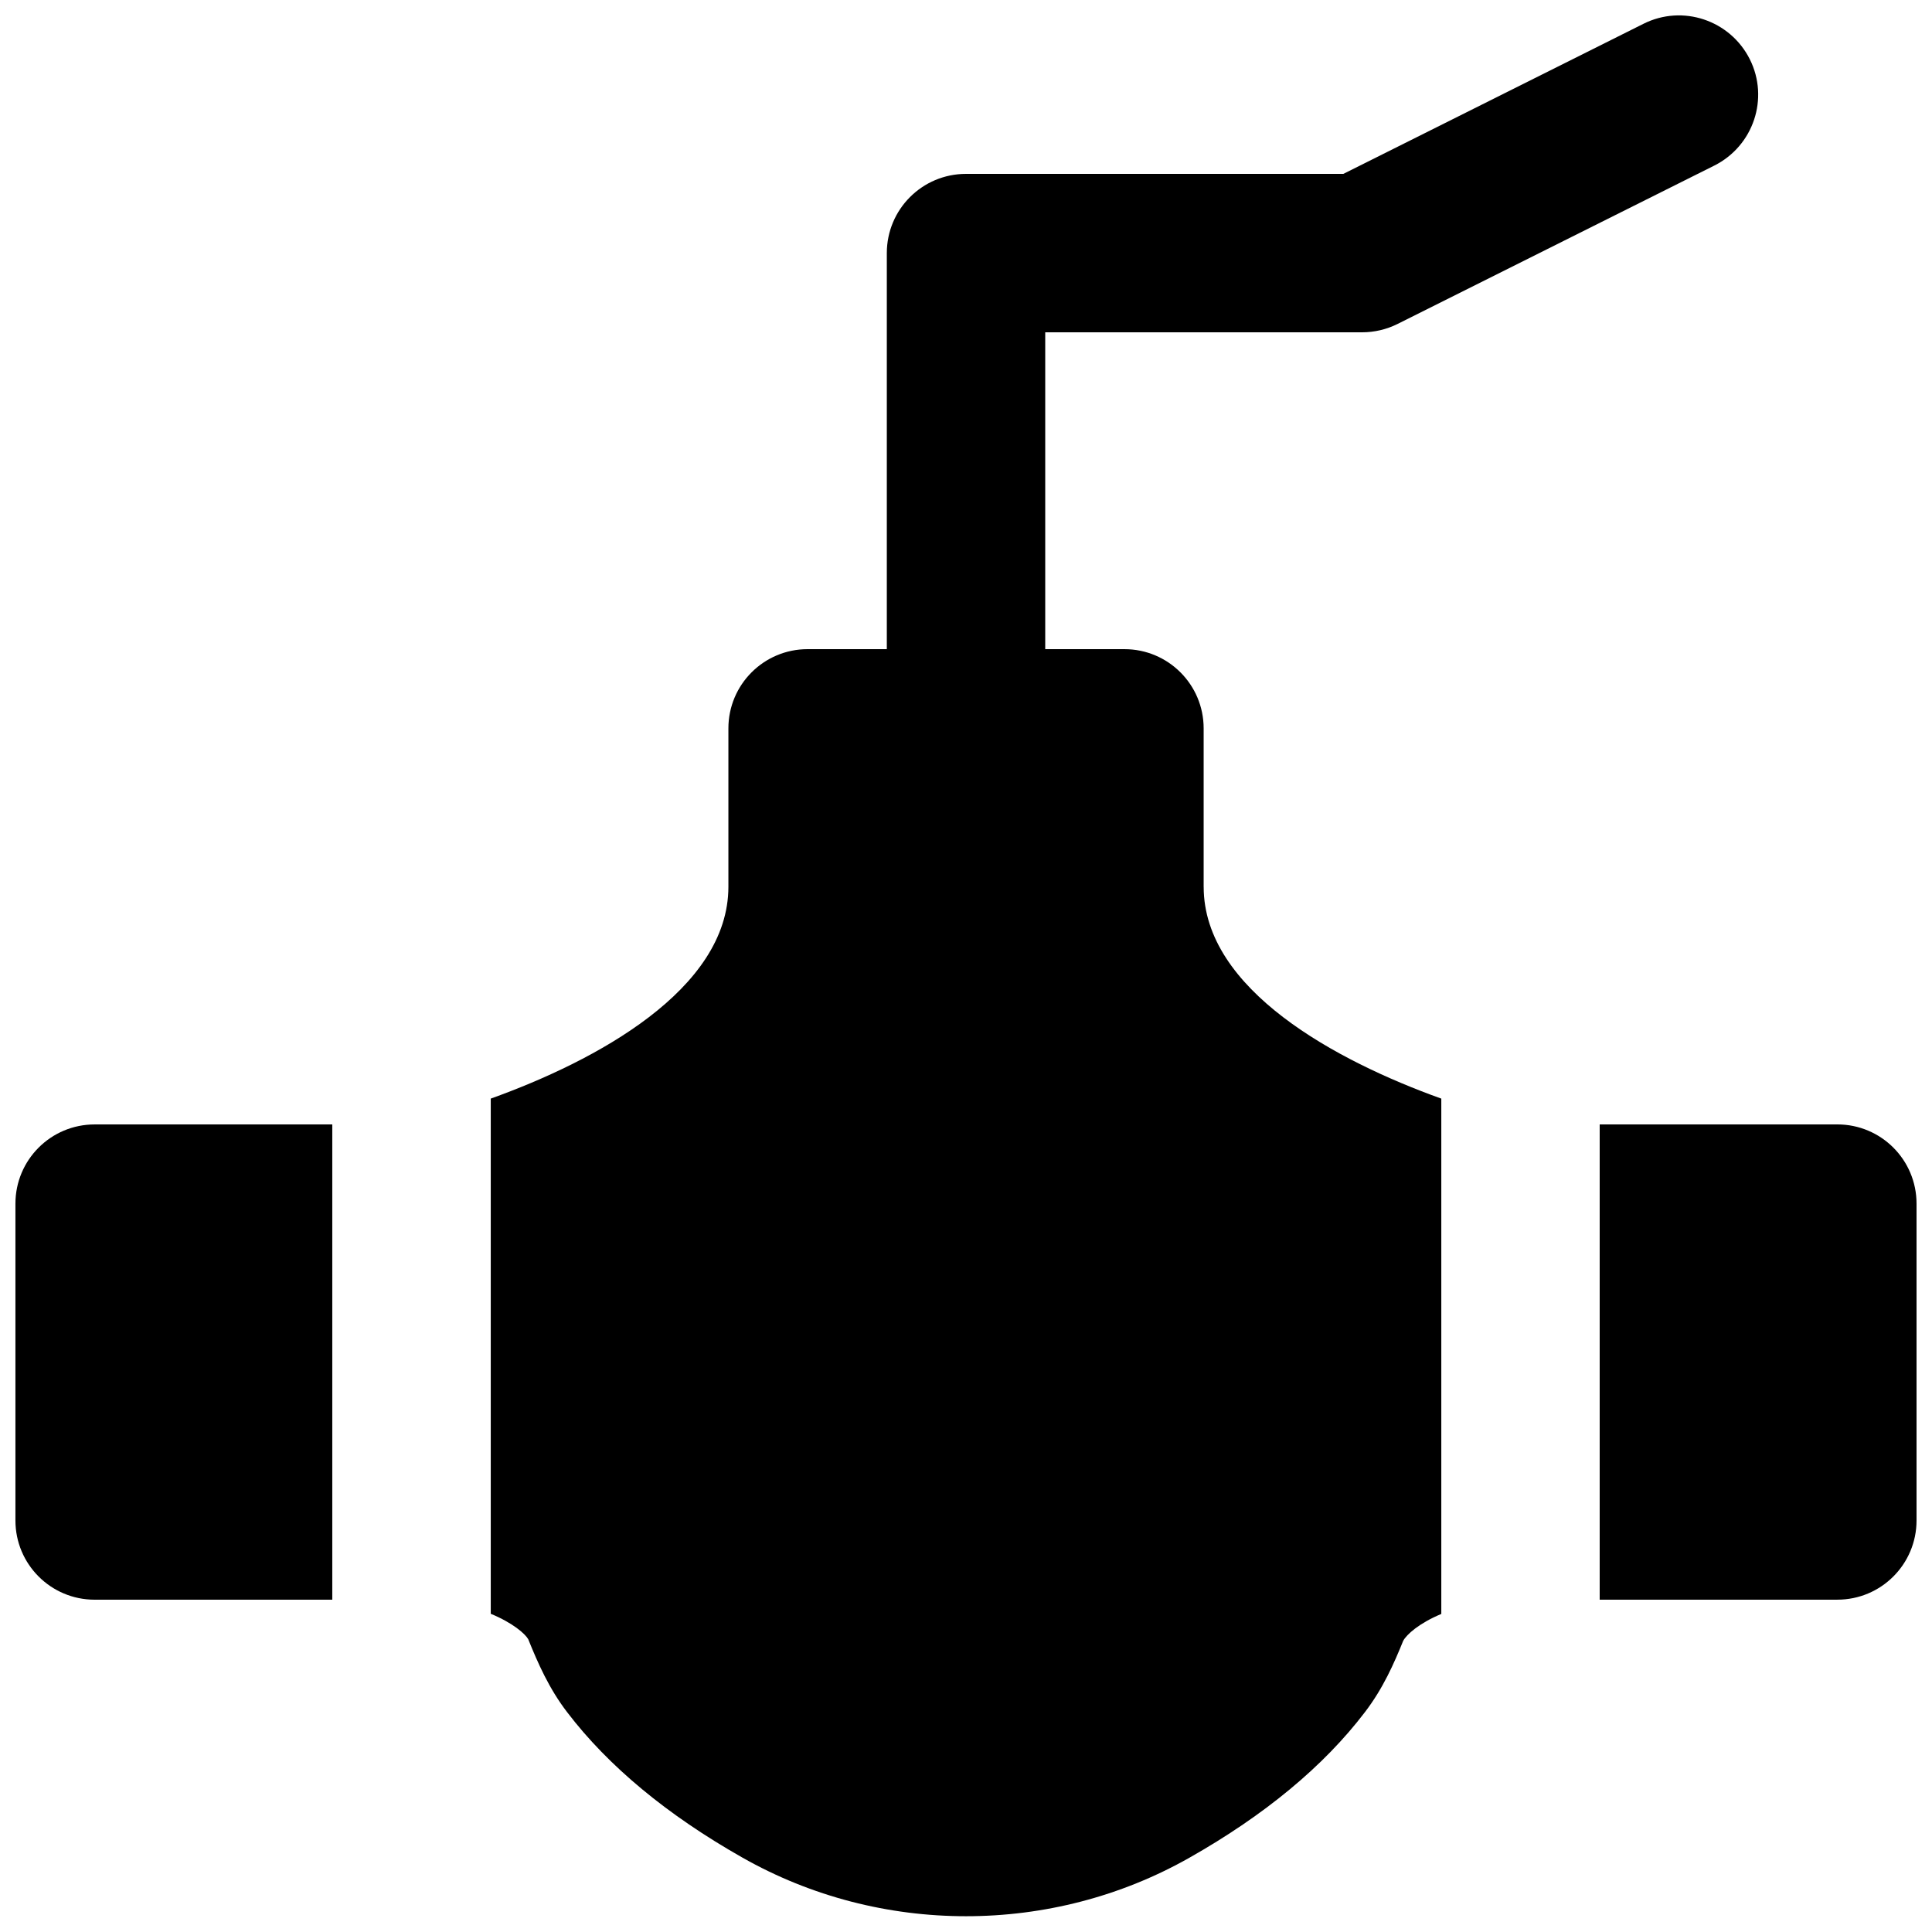 <?xml version="1.0" encoding="UTF-8"?>
<!-- Uploaded to: ICON Repo, www.svgrepo.com, Generator: ICON Repo Mixer Tools -->
<svg width="800px" height="800px" version="1.1" viewBox="144 144 512 512" xmlns="http://www.w3.org/2000/svg">
 <defs>
  <clipPath id="c">
   <path d="m148.09 441h84.906v127h-84.906z"/>
  </clipPath>
  <clipPath id="b">
   <path d="m274 148.09h336v503.81h-336z"/>
  </clipPath>
  <clipPath id="a">
   <path d="m567 441h84.902v127h-84.902z"/>
  </clipPath>
 </defs>
 <g>
  <g clip-path="url(#c)">
   <path d="m148.09 462.98v83.965c0 11.59 9.383 20.992 20.992 20.992h62.977v-125.95h-62.977c-11.609 0-20.992 9.402-20.992 20.992" fill-rule="evenodd"/>
  </g>
  <g clip-path="url(#b)">
   <path d="m462.98 379.01v-41.984c0-11.59-9.387-20.992-20.992-20.992h-20.992v-83.969h83.965c3.254 0 6.488-0.758 9.387-2.203l83.965-41.984c10.371-5.207 14.59-17.801 9.406-28.172-5.227-10.391-17.82-14.59-28.172-9.406l-79.539 39.781h-100c-11.609 0-20.992 9.402-20.992 20.992v104.96h-20.992c-11.609 0-20.992 9.402-20.992 20.992v41.984c0 27.289-35.227 46.18-62.977 56.133v136.53c5.856 2.414 9.129 5.312 9.93 6.738 2.559 6.32 5.477 13.035 10.328 19.355 10.895 14.293 26.531 27.246 46.434 38.52 18.285 10.371 38.75 15.535 59.262 15.535 20.508 0 40.977-5.164 59.258-15.535 19.902-11.273 35.539-24.227 46.414-38.5 4.871-6.34 7.789-13.055 10.184-18.957 0.902-1.656 4.195-4.66 10.094-7.113v-136.57c-27.75-9.953-62.973-28.844-62.973-56.133" fill-rule="evenodd"/>
  </g>
  <g clip-path="url(#a)">
   <path d="m630.91 441.98h-62.977v125.95h62.977c11.609 0 20.992-9.402 20.992-20.992v-83.965c0-11.59-9.383-20.992-20.992-20.992" fill-rule="evenodd"/>
  </g>
 </g>
</svg>